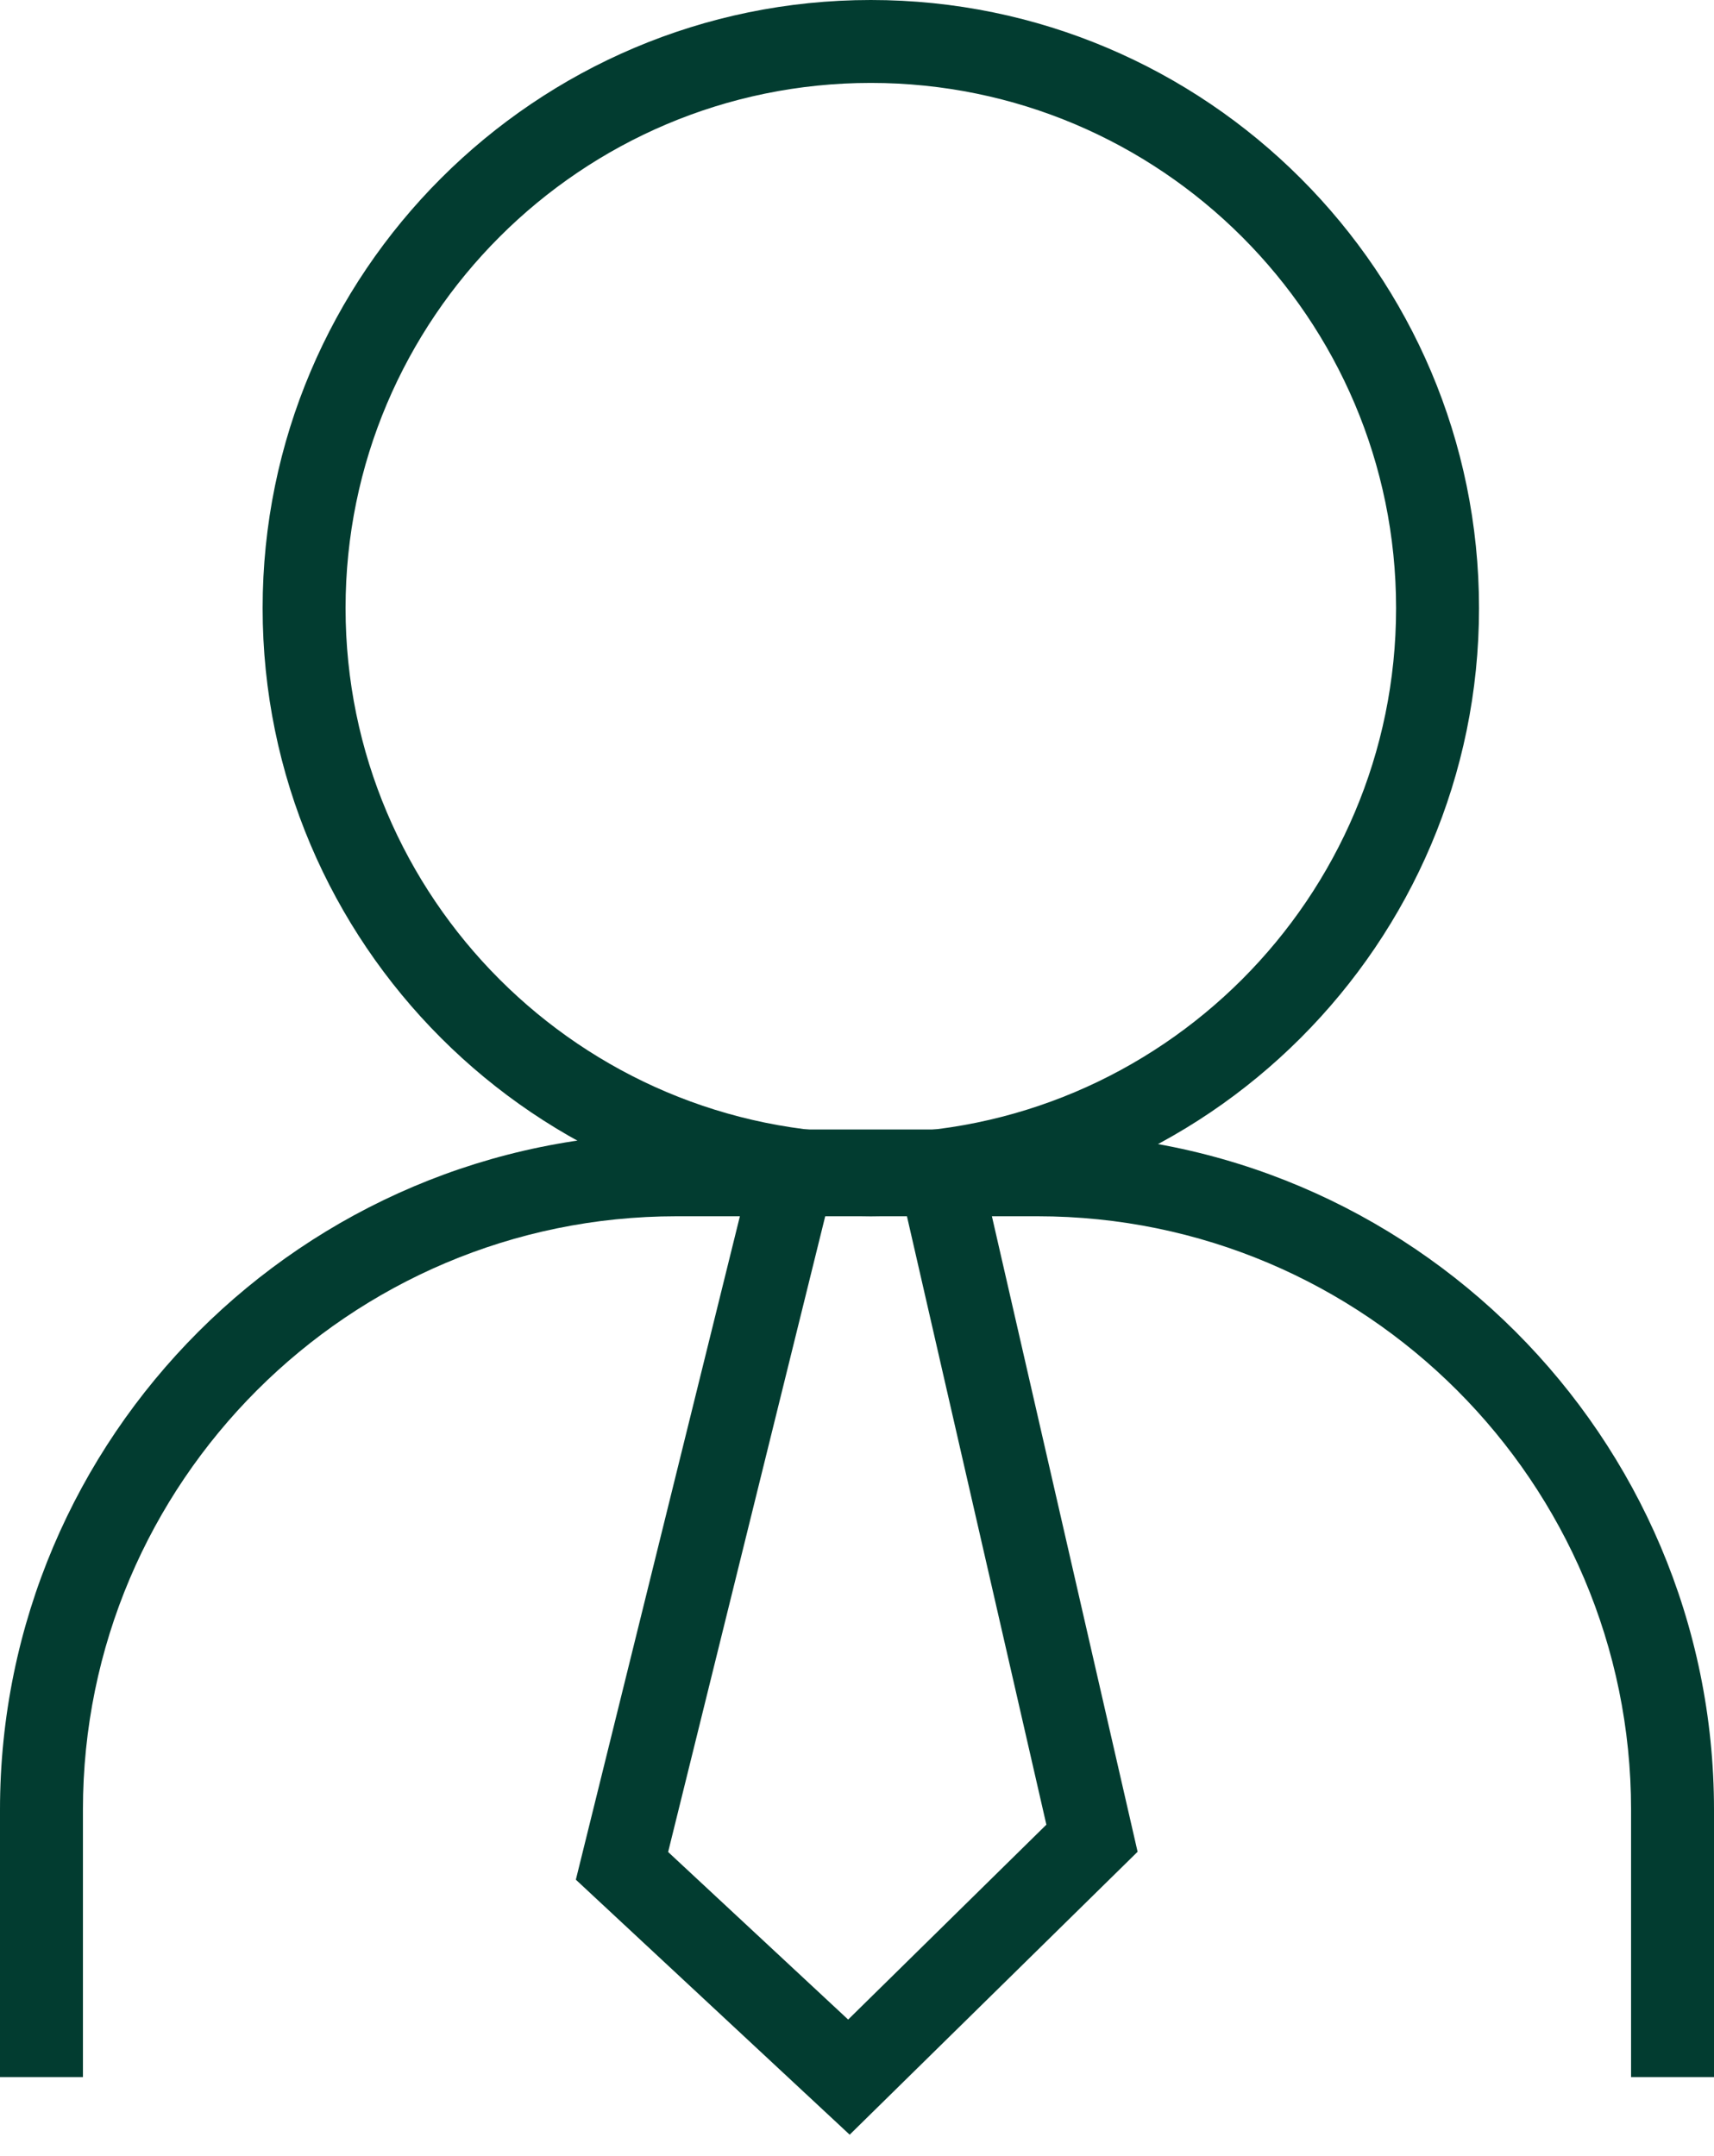 <svg width="62" height="78" viewBox="0 0 62 78" fill="none" xmlns="http://www.w3.org/2000/svg">
<path d="M31.5 44C19.37 44 9.5 34.13 9.5 22C9.5 9.87 19.37 0 31.5 0C43.63 0 53.5 9.87 53.5 22C53.5 34.13 43.63 44 31.5 44ZM31.5 3C21.02 3 12.5 11.52 12.5 22C12.5 32.48 21.02 41 31.5 41C41.98 41 50.5 32.48 50.5 22C50.5 11.52 41.98 3 31.5 3Z" fill="#023C30"/>
<path d="M62 75.14H59V65.47C59 53.63 49.37 44 37.53 44H24.47C12.63 44 3 53.63 3 65.47V75.14H0V65.47C0 51.98 10.98 41 24.47 41H37.53C51.02 41 62 51.98 62 65.47V75.14Z" fill="#023C30"/>
<path d="M30.73 77.22L20.83 68L27.54 40.86H35.16L41.15 66.99L30.73 77.23V77.22ZM24.17 67L30.68 73.06L37.85 66.01L32.77 43.84H29.89L24.17 66.99V67Z" fill="#023C30"/>
</svg>
